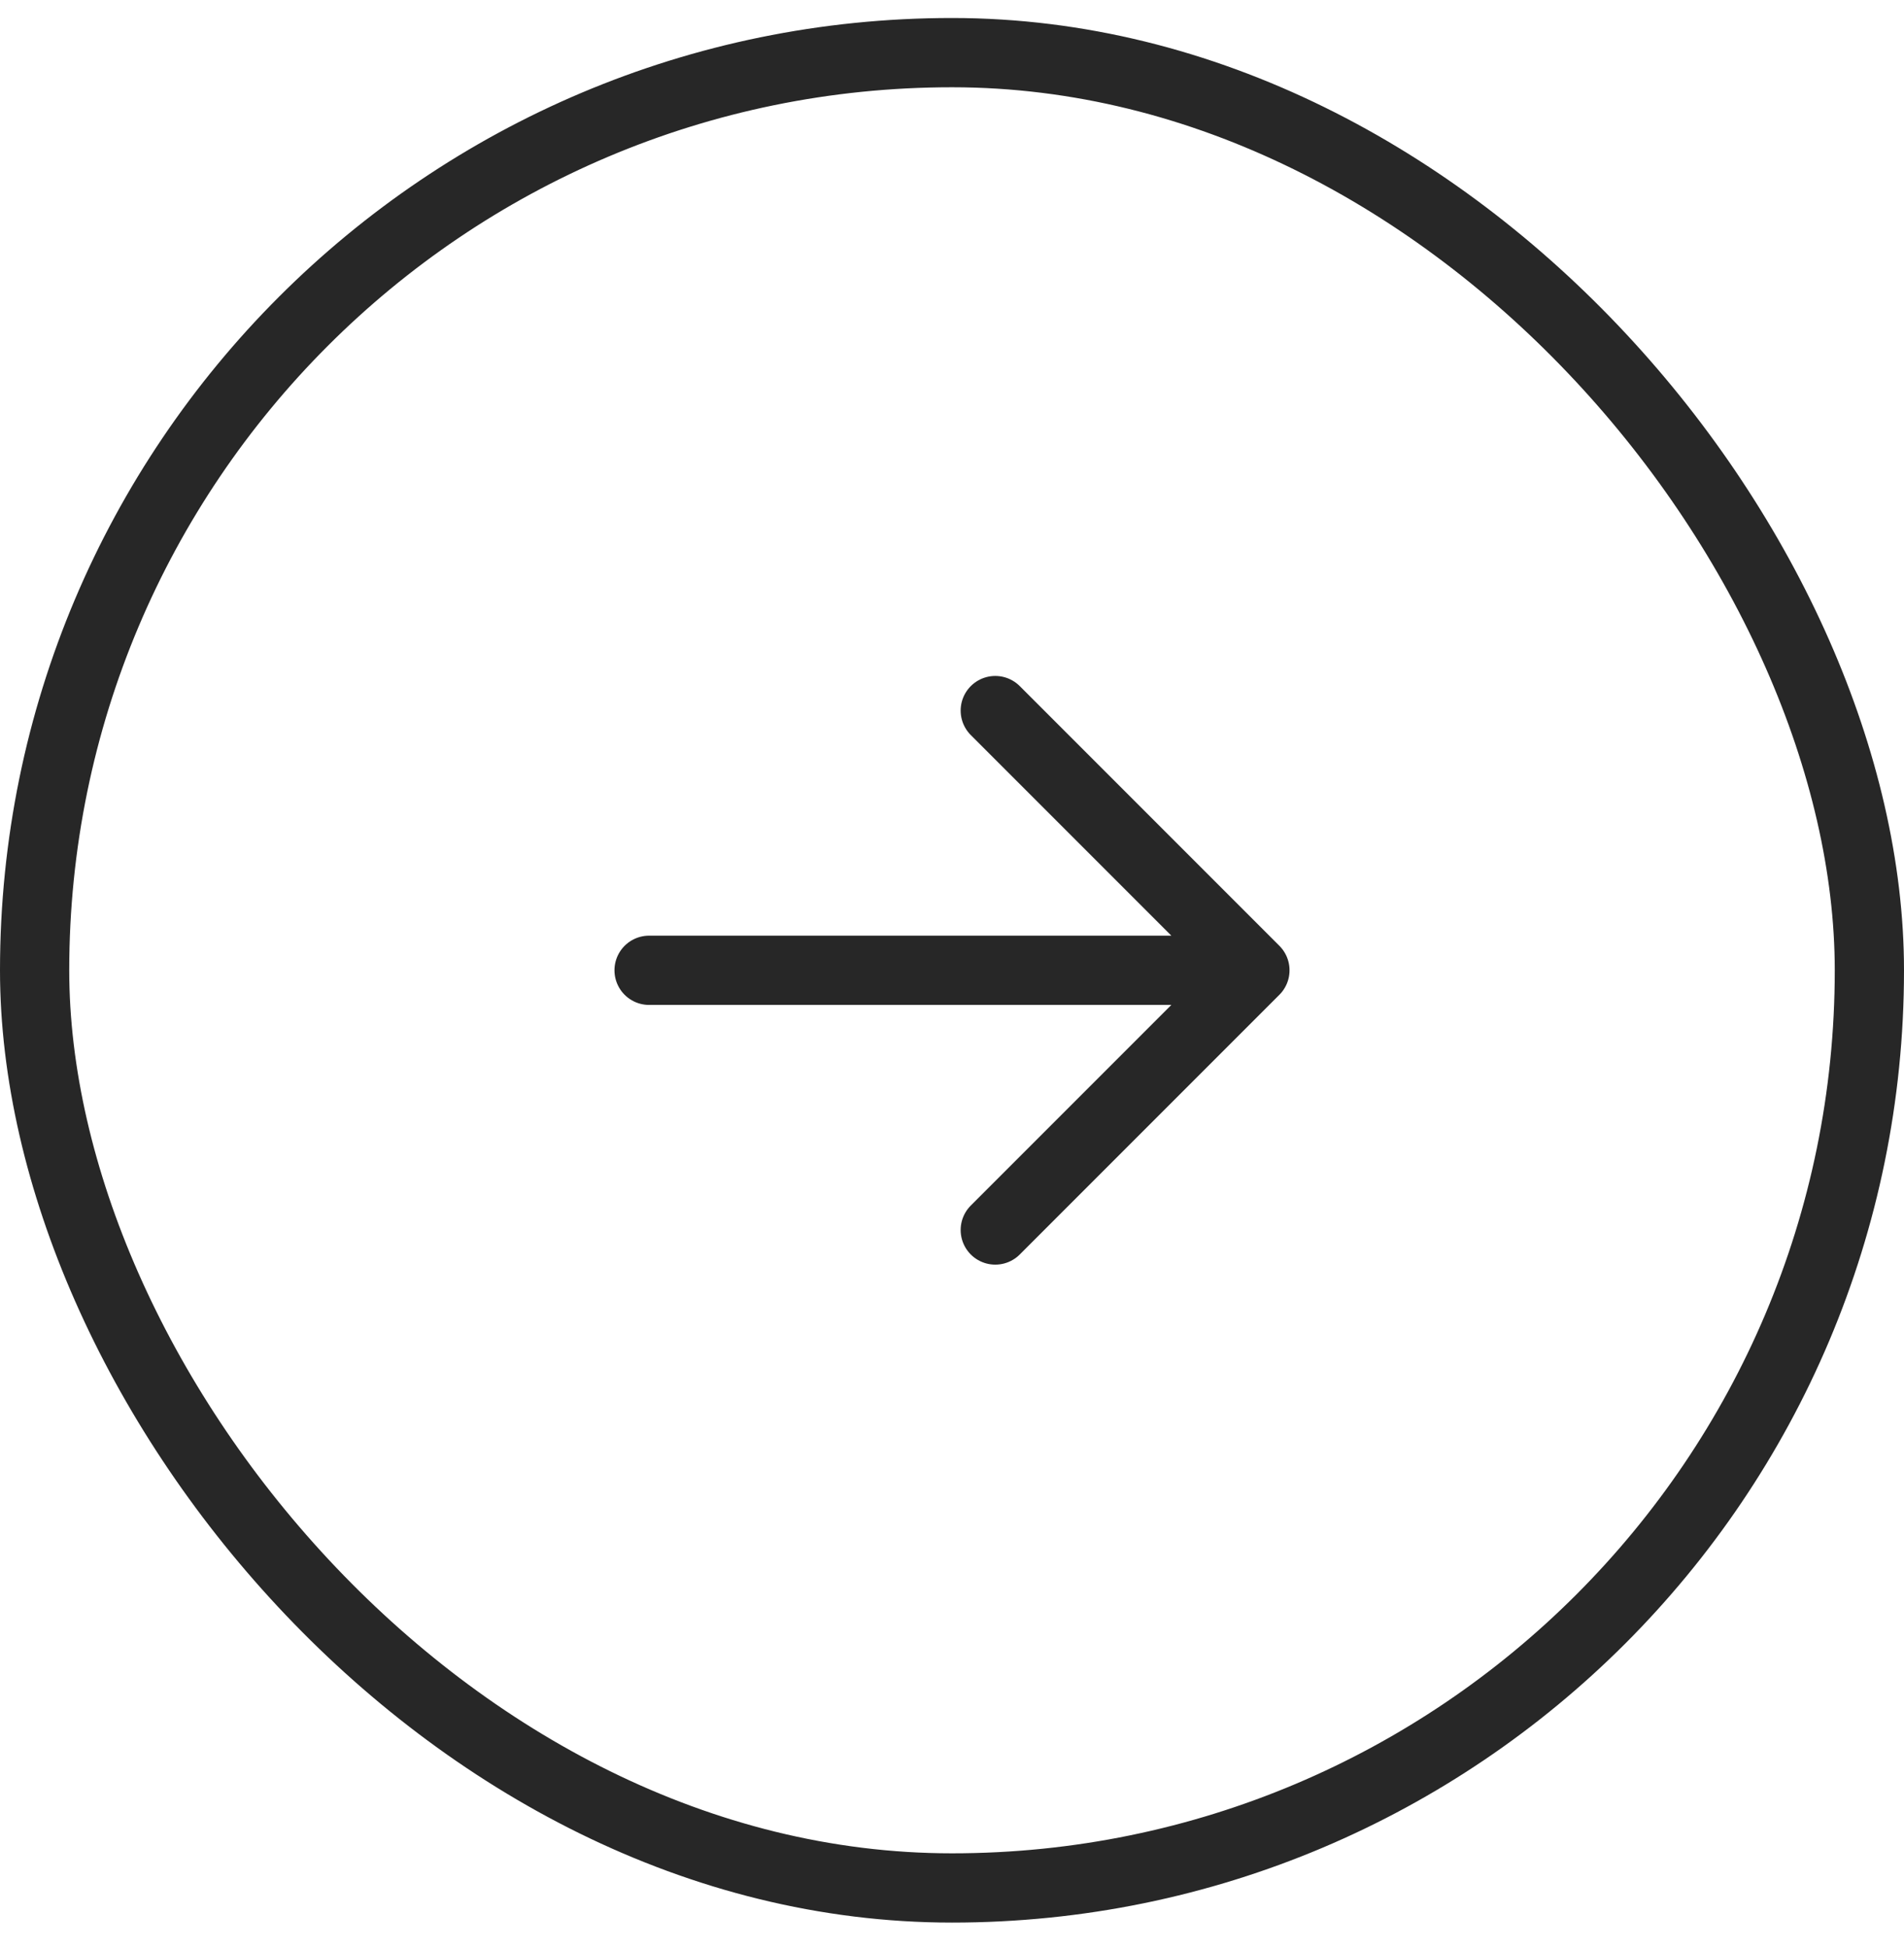 <svg width="44" height="45" viewBox="0 0 44 45" fill="none" xmlns="http://www.w3.org/2000/svg">
<rect x="0.8" y="1.216" width="42.4" height="42.4" rx="21.2" stroke="#272727" stroke-width="1.6"/>
<path d="M15 22.416H29M29 22.416L23 28.416M29 22.416L23 16.416" stroke="#272727" stroke-width="1.6" stroke-linecap="round" stroke-linejoin="round"/>
</svg>
